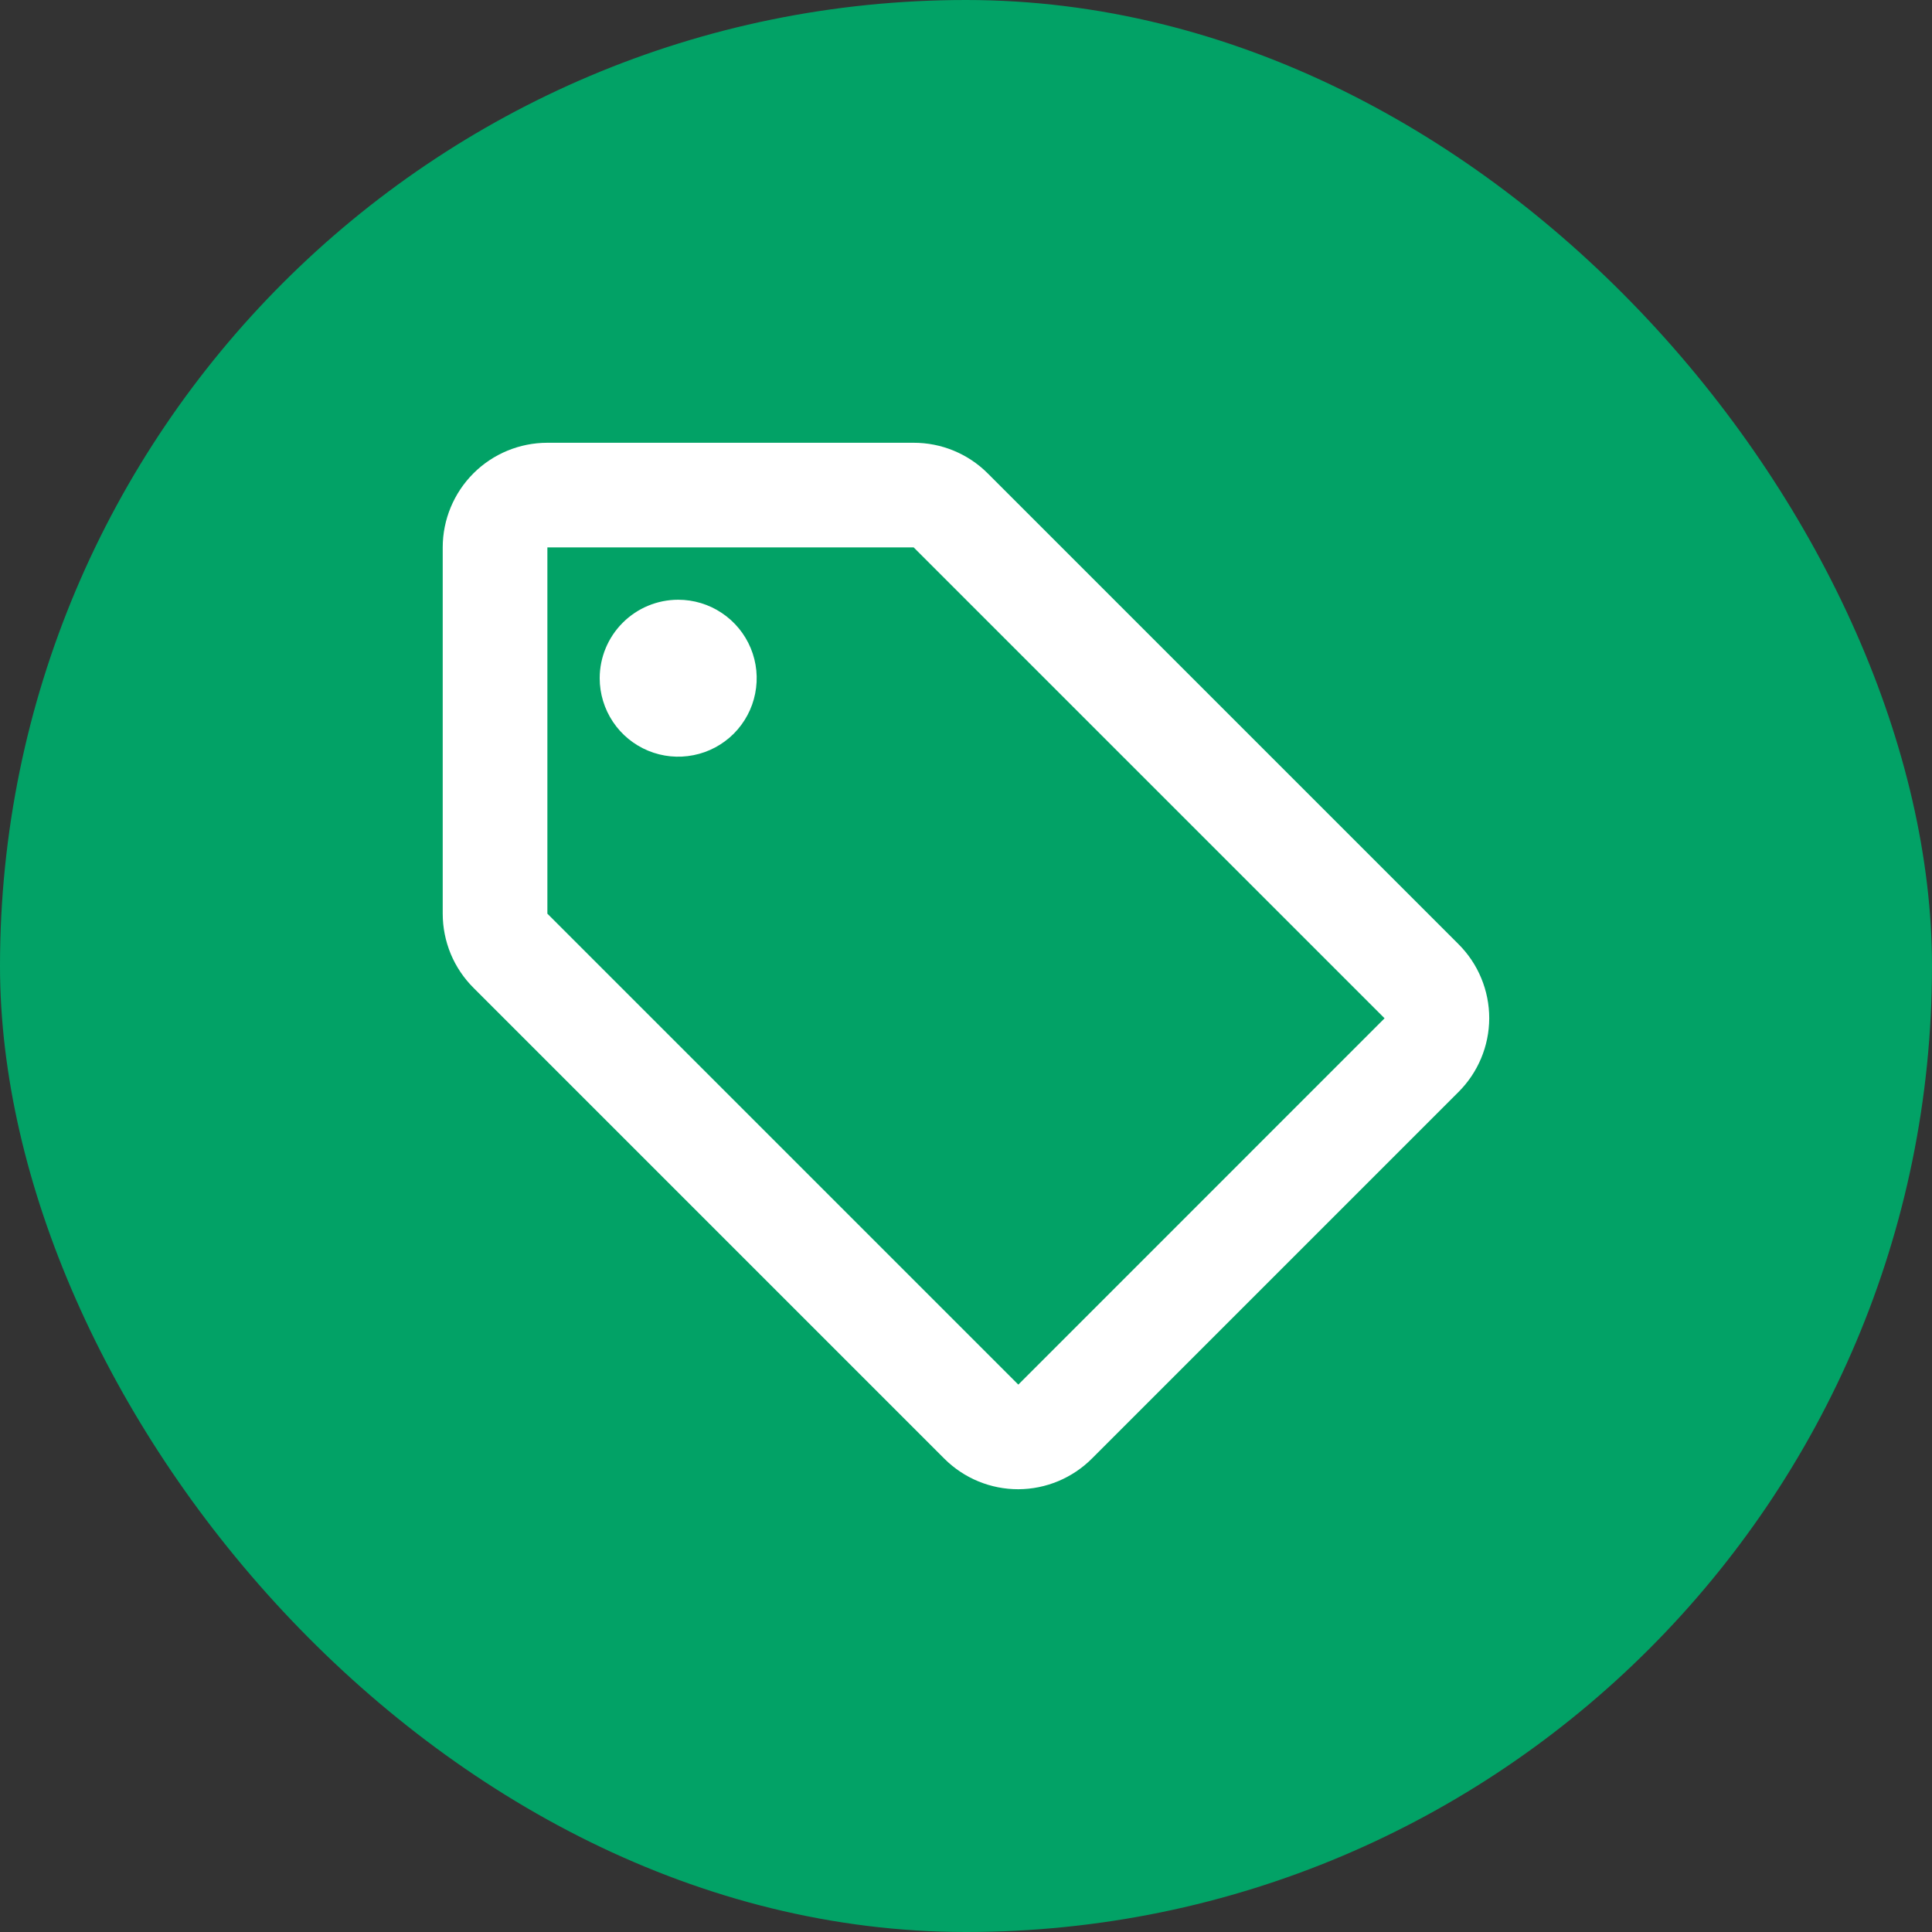 <svg width="40" height="40" viewBox="0 0 40 40" fill="none" xmlns="http://www.w3.org/2000/svg">
<rect x="0" y="0" width="40" height="40" fill="#333333" stroke="none"/>
<rect width="40" height="40" rx="20" fill="#02A266"/>
<g clip-path="url(#clip0_5680_71)">
<path d="M30.194 19.545L20.444 9.795C20.038 9.392 19.489 9.166 18.916 9.167H11.333C10.758 9.167 10.207 9.395 9.801 9.801C9.395 10.208 9.166 10.759 9.166 11.333V18.917C9.166 19.203 9.223 19.486 9.332 19.75C9.442 20.014 9.603 20.253 9.806 20.455L19.556 30.205C19.962 30.608 20.511 30.834 21.083 30.833C21.657 30.831 22.206 30.601 22.611 30.194L30.194 22.611C30.601 22.206 30.831 21.657 30.833 21.083C30.833 20.797 30.777 20.514 30.667 20.25C30.558 19.986 30.397 19.747 30.194 19.545ZM21.083 28.667L11.333 18.917V11.333H18.916L28.666 21.083M14.041 12.417C14.363 12.417 14.677 12.512 14.944 12.691C15.211 12.869 15.42 13.123 15.543 13.42C15.666 13.717 15.698 14.043 15.635 14.359C15.573 14.674 15.418 14.963 15.191 15.191C14.963 15.418 14.674 15.573 14.358 15.635C14.043 15.698 13.717 15.666 13.42 15.543C13.123 15.42 12.869 15.212 12.69 14.944C12.512 14.677 12.416 14.363 12.416 14.042C12.416 13.611 12.588 13.197 12.893 12.893C13.197 12.588 13.611 12.417 14.041 12.417Z" fill="white"/>
</g>
<defs>
<clipPath id="clip0_5680_71">
<rect width="22" height="22" fill="white" transform="translate(9 9)"/>
</clipPath>
</defs>
</svg>
